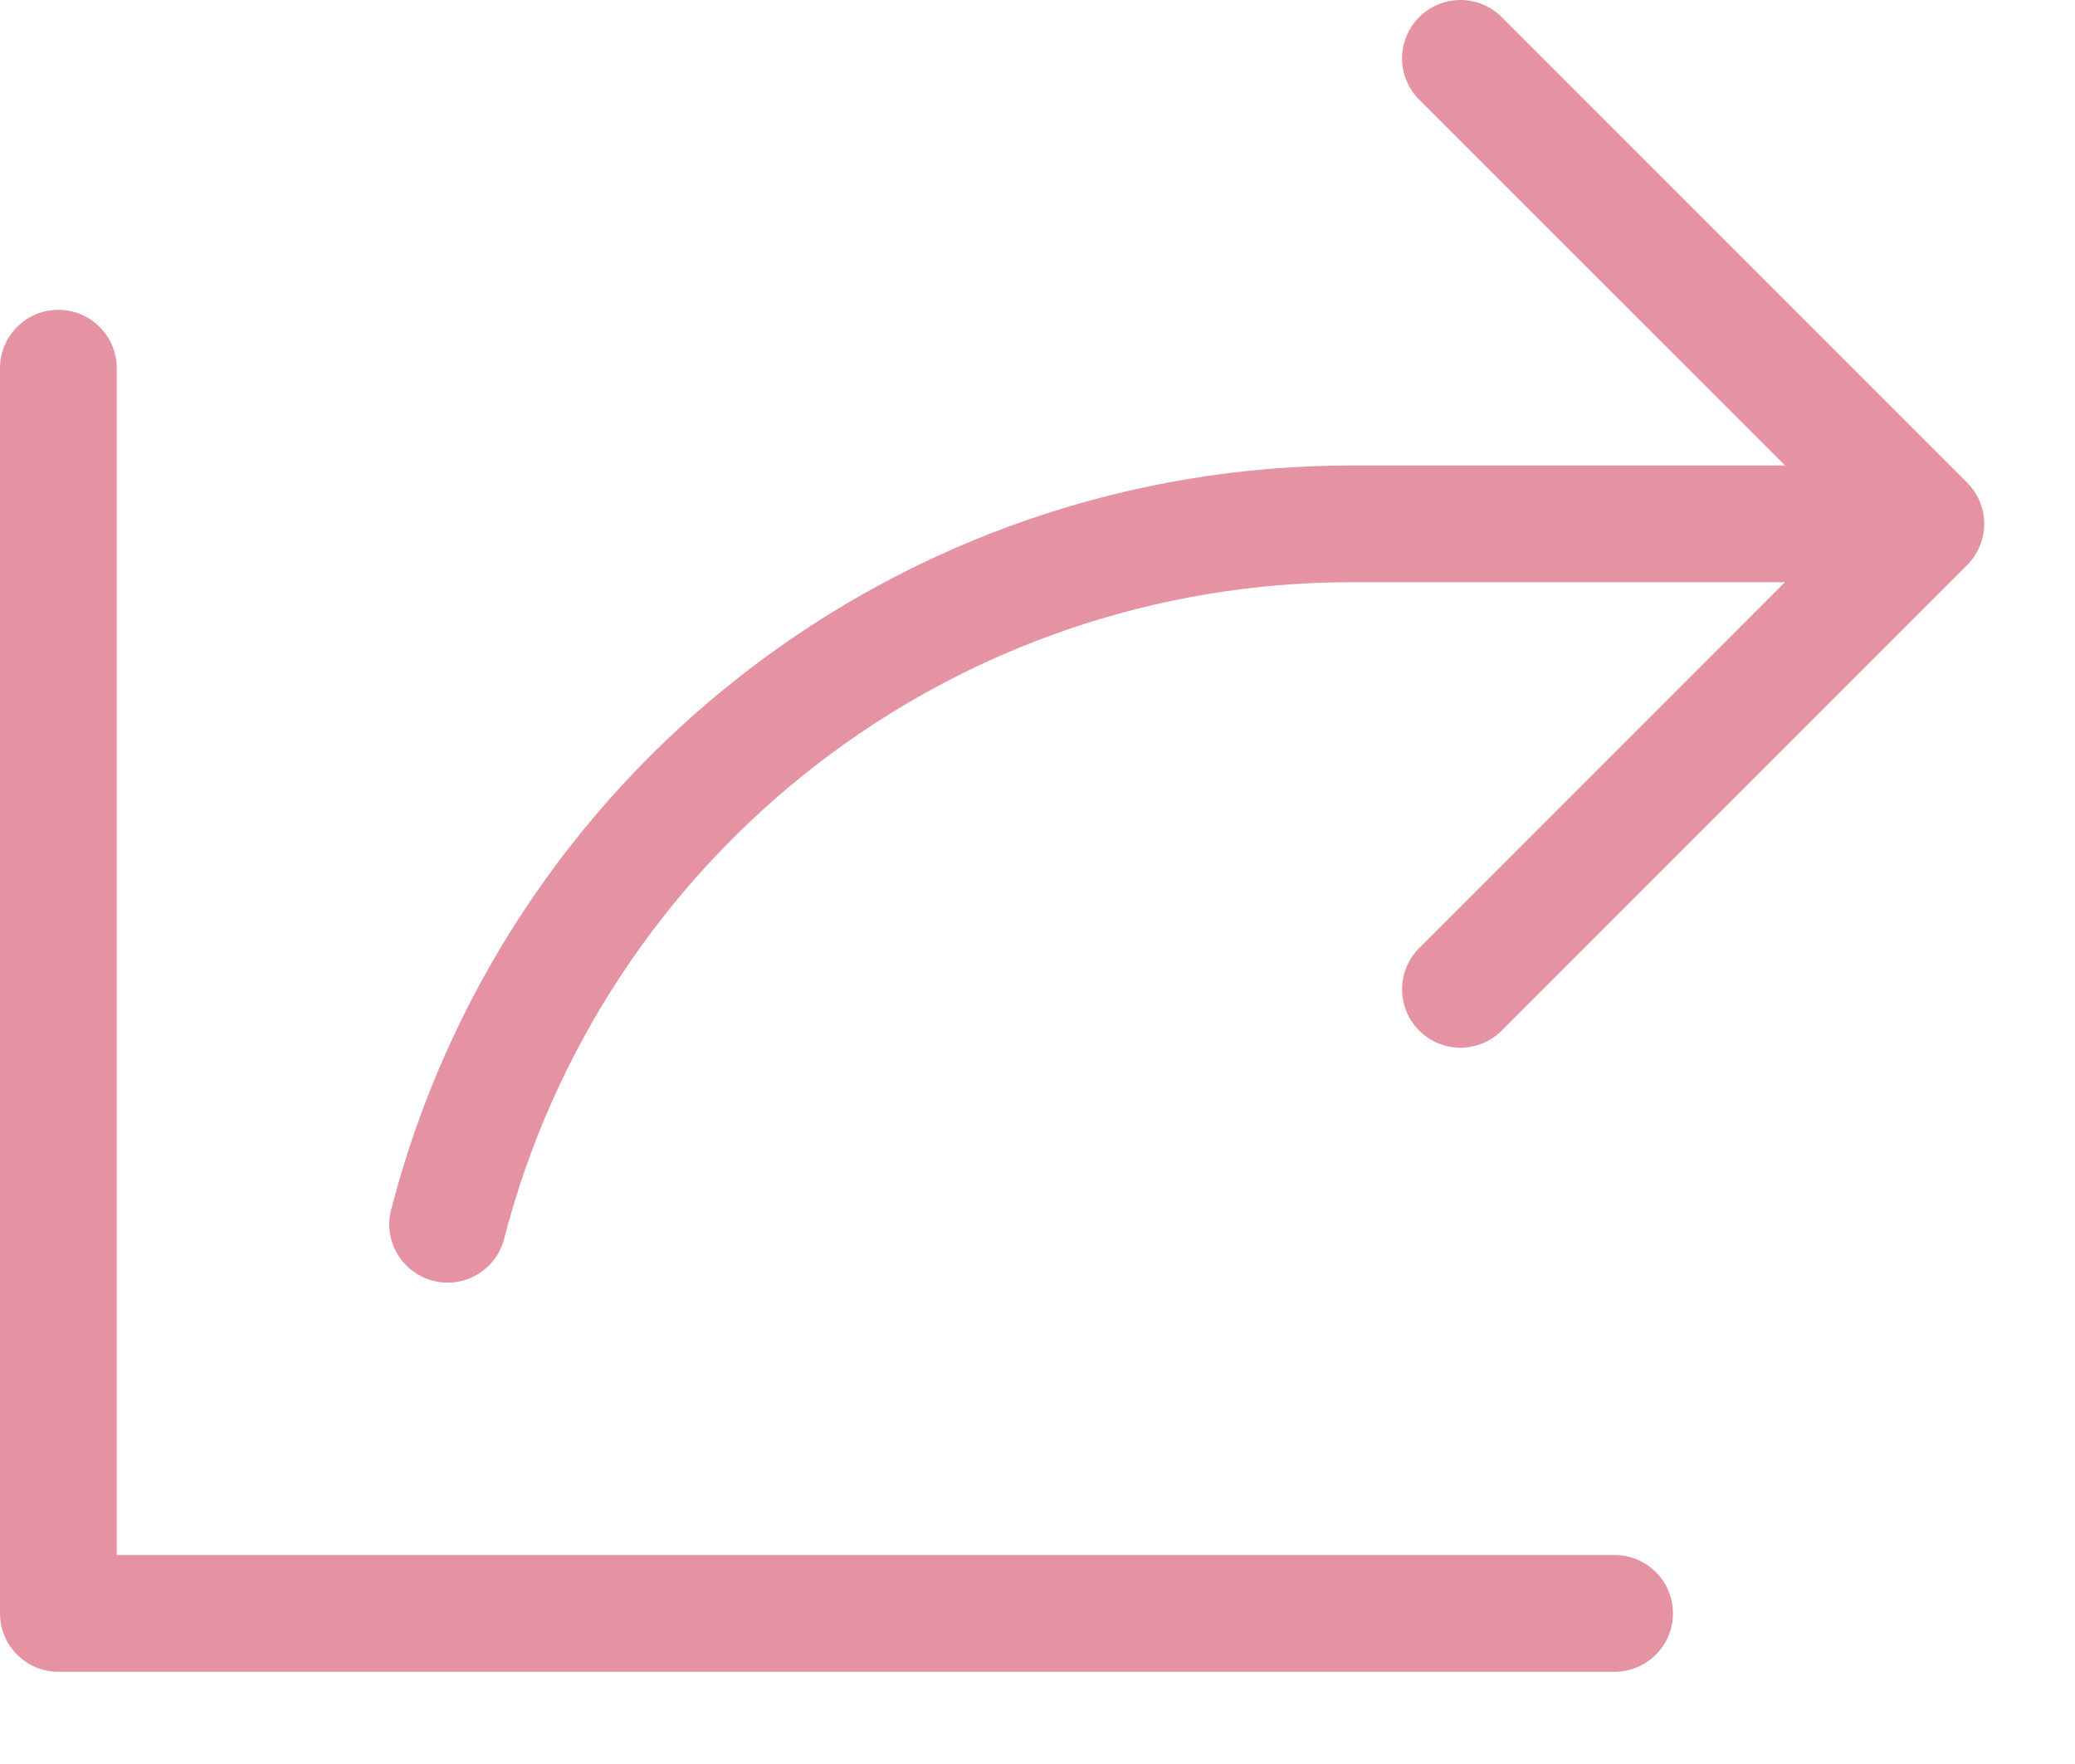 <svg width="20" height="17" viewBox="0 0 20 17" fill="none" xmlns="http://www.w3.org/2000/svg">
<path d="M18.96 5.446L14.46 9.946C14.353 10.045 14.212 10.099 14.067 10.097C13.921 10.094 13.782 10.035 13.679 9.932C13.576 9.829 13.517 9.69 13.514 9.544C13.511 9.399 13.566 9.258 13.665 9.151L17.204 5.611H13.031C11.16 5.609 9.341 6.23 7.862 7.376C6.382 8.522 5.326 10.127 4.859 11.939C4.822 12.084 4.729 12.207 4.6 12.283C4.472 12.359 4.318 12.38 4.174 12.343C4.029 12.306 3.906 12.213 3.83 12.084C3.754 11.956 3.732 11.802 3.77 11.658C4.299 9.604 5.496 7.785 7.173 6.487C8.85 5.188 10.911 4.484 13.031 4.486H17.206L13.665 0.946C13.566 0.839 13.511 0.698 13.514 0.553C13.517 0.407 13.576 0.268 13.679 0.165C13.782 0.062 13.921 0.003 14.067 8.76355e-05C14.212 -0.002 14.353 0.052 14.46 0.151L18.96 4.651C19.065 4.756 19.125 4.899 19.125 5.048C19.125 5.198 19.065 5.34 18.96 5.446ZM15.562 14.986H1.125V3.548C1.125 3.399 1.066 3.256 0.96 3.151C0.855 3.045 0.712 2.986 0.562 2.986C0.413 2.986 0.27 3.045 0.165 3.151C0.059 3.256 0 3.399 0 3.548V15.549C0 15.698 0.059 15.841 0.165 15.946C0.27 16.052 0.413 16.111 0.562 16.111H15.562C15.712 16.111 15.855 16.052 15.96 15.946C16.066 15.841 16.125 15.698 16.125 15.549C16.125 15.399 16.066 15.256 15.96 15.151C15.855 15.045 15.712 14.986 15.562 14.986Z" fill="#E592A3"/>
</svg>
